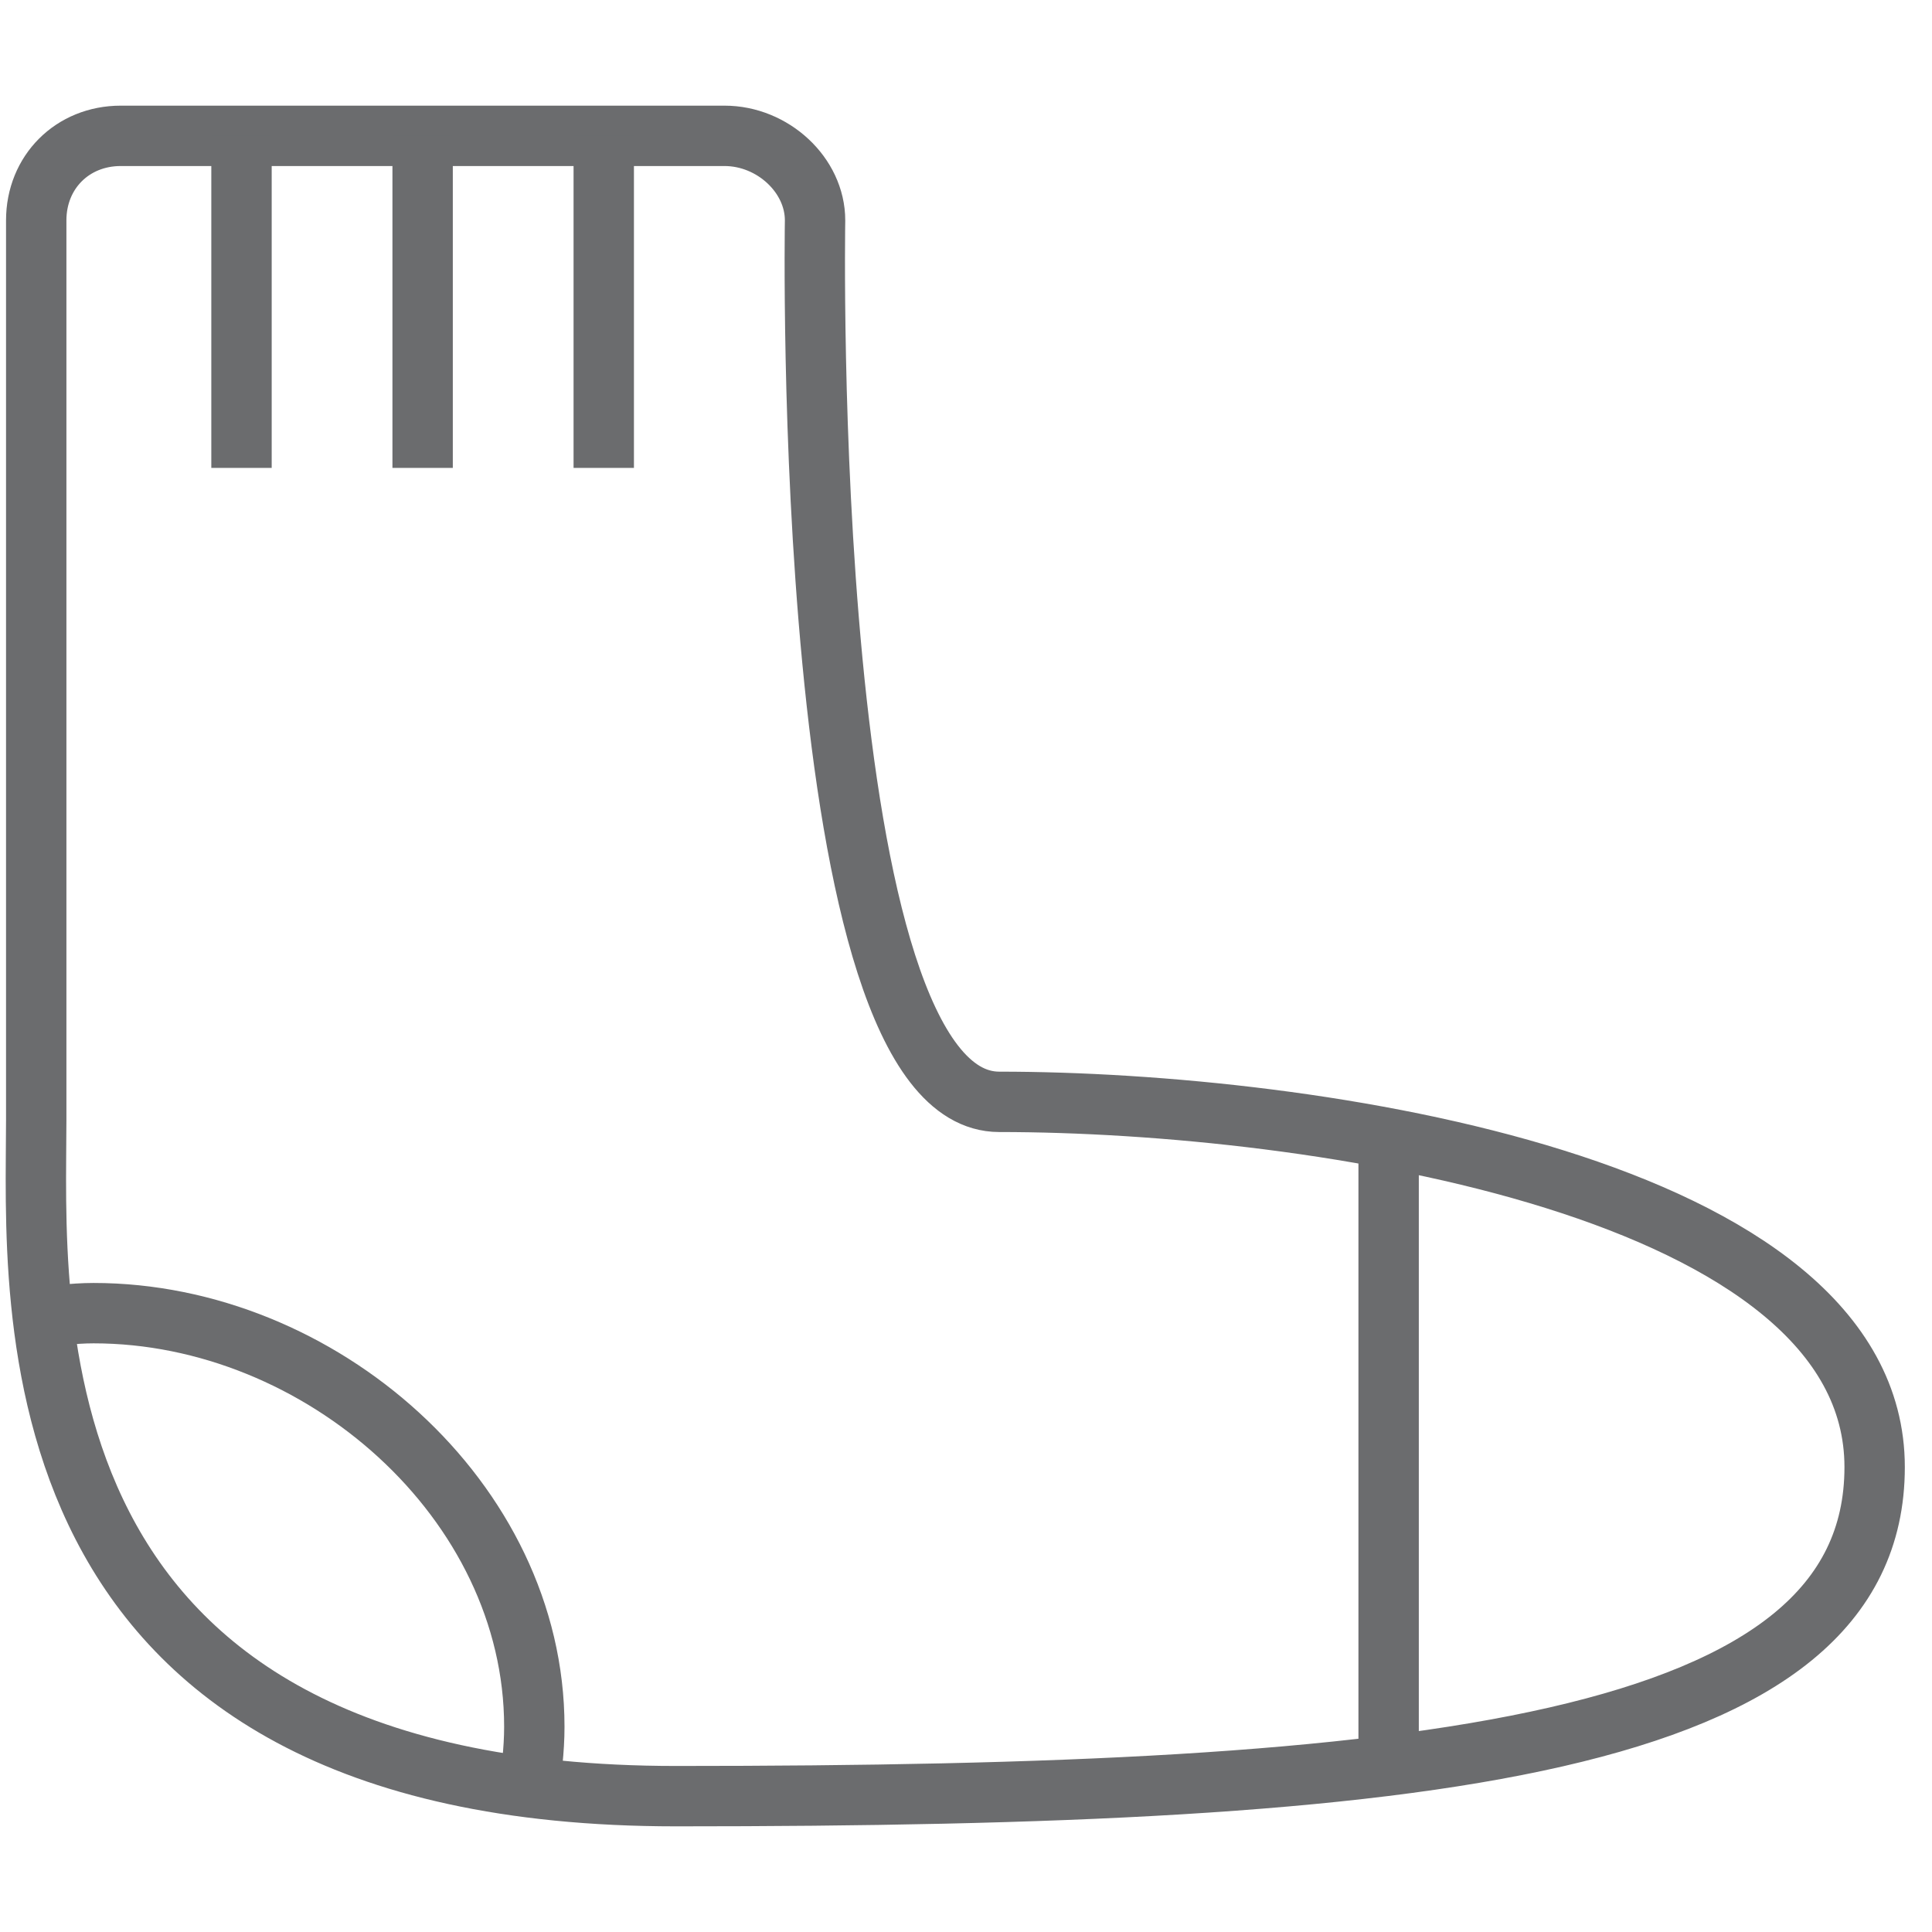 <?xml version="1.0" encoding="UTF-8" standalone="no"?>

<svg width="800px" height="800px" viewBox="0 -3.5 64 64" version="1.1" xmlns="http://www.w3.org/2000/svg" xmlns:xlink="http://www.w3.org/1999/xlink" xmlns:sketch="http://www.bohemiancoding.com/sketch/ns">
    
    <title>Sock</title>
    <desc>Created with Sketch.</desc>
    <defs>
</defs>
    <g id="Page-1" stroke="none" stroke-width="1" fill="none" fill-rule="evenodd" sketch:type="MSPage">
        <g id="Sock" sketch:type="MSLayerGroup" transform="translate(1, 1)" stroke="#6B6C6E" stroke-width="2">
            <path d="M26,2.8 C26,1.3 24.6,0 23,0 L3,0 C1.4,0 0.2,1.2 0.2,2.8 L0.2,32.6 C0.2,38.6 -1,55 21.4,55 C46.2,55 61.1,53.4 61.1,44.1 C61.1,34.8 42.5,32 32.1,32 C25.5,32 26,2.8 26,2.8 L26,2.8 Z" id="Shape" sketch:type="MSShapeGroup">
</path>
            <path d="M7,0 L7,11" id="Shape" sketch:type="MSShapeGroup">
</path>
            <path d="M13,0 L13,11" id="Shape" sketch:type="MSShapeGroup">
</path>
            <path d="M19,0 L19,11" id="Shape" sketch:type="MSShapeGroup">
</path>
            <path d="M45,33.4 L45,54" id="Shape" sketch:type="MSShapeGroup">
</path>
            <path d="M0,39.2 C0.7,39.1 1.4,39 2.1,39 C9.6,39 16.7,45.2 16.7,52.7 C16.7,53.5 16.6,54.2 16.5,55" id="Shape" sketch:type="MSShapeGroup">
</path>
        </g>
    </g>
</svg>